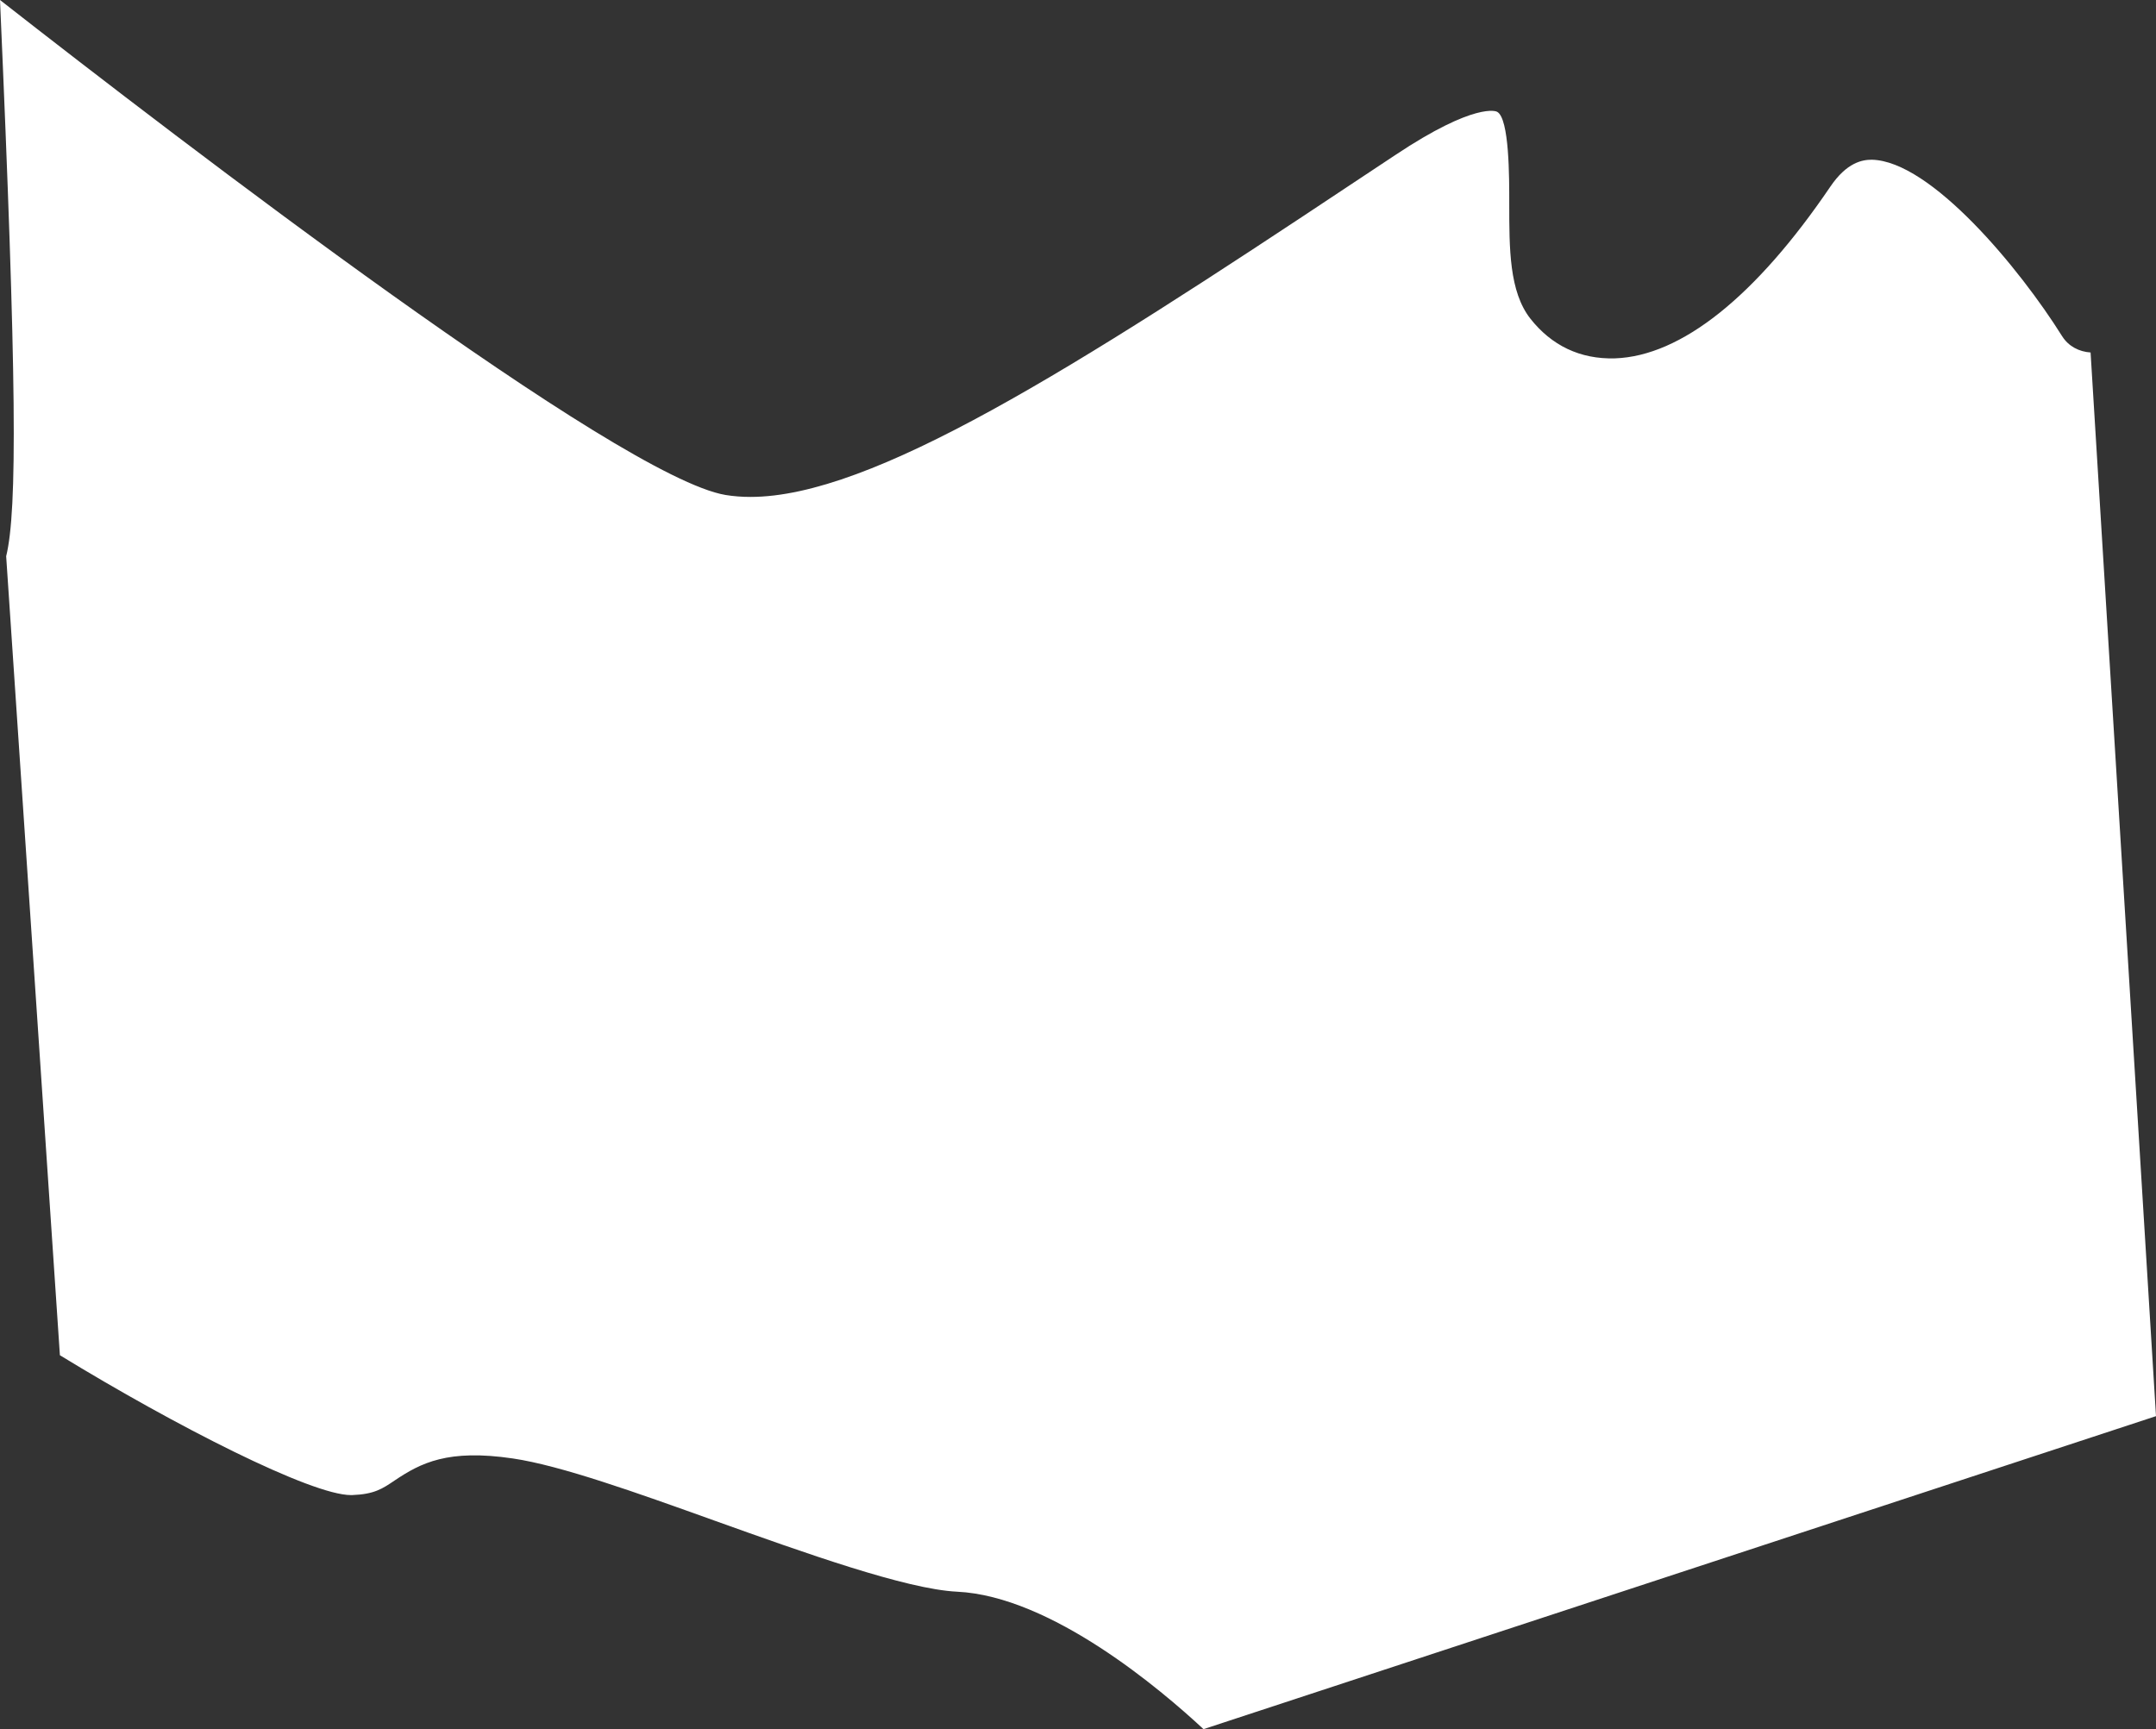 <?xml version="1.0" encoding="UTF-8"?>
<svg id="outer-layer" xmlns="http://www.w3.org/2000/svg" viewBox="0 0 234.32 187.94">
  <rect x="0" y="0" width="234.32" height="187.94" fill="#333333" stroke="none"/>
  <path id="cc-203" d="M224.11,36.53c-4.59-7.34-14.26-19.04-20.68-19.17-1.01,0-2.71.27-4.52,2.95-8.11,11.94-16.2,18.39-23.39,18.64-3.81.11-6.9-1.41-9.19-4.31-2.31-2.94-2.3-7.61-2.3-12.55,0-2.76.02-9.22-1.32-9.94-.04-.04-2.33-1.12-11.08,4.71l-4.45,2.95c-30.75,20.46-52.45,34.2-65.62,34.2-.94,0-1.84-.07-2.7-.21C67.3,51.87,19.85,15.53,0,0c1.82,41.25,1.9,55.43.67,60.46l5.84,86.84c12.58,7.69,27.31,15.2,31.63,15.2.05,0,.09,0,.13,0,2.4-.09,3.28-.68,4.61-1.58,2.87-1.93,5.81-3.44,12.86-2.4,5.21.77,13.37,3.69,22.01,6.79,9.72,3.48,20.74,7.42,26.26,7.69,10.24.48,22.21,10.68,26.79,14.94l103.52-34.02-7.11-115.61c-1.22-.08-2.39-.65-3.09-1.77Z" style="fill: #fff;"/>
</svg>